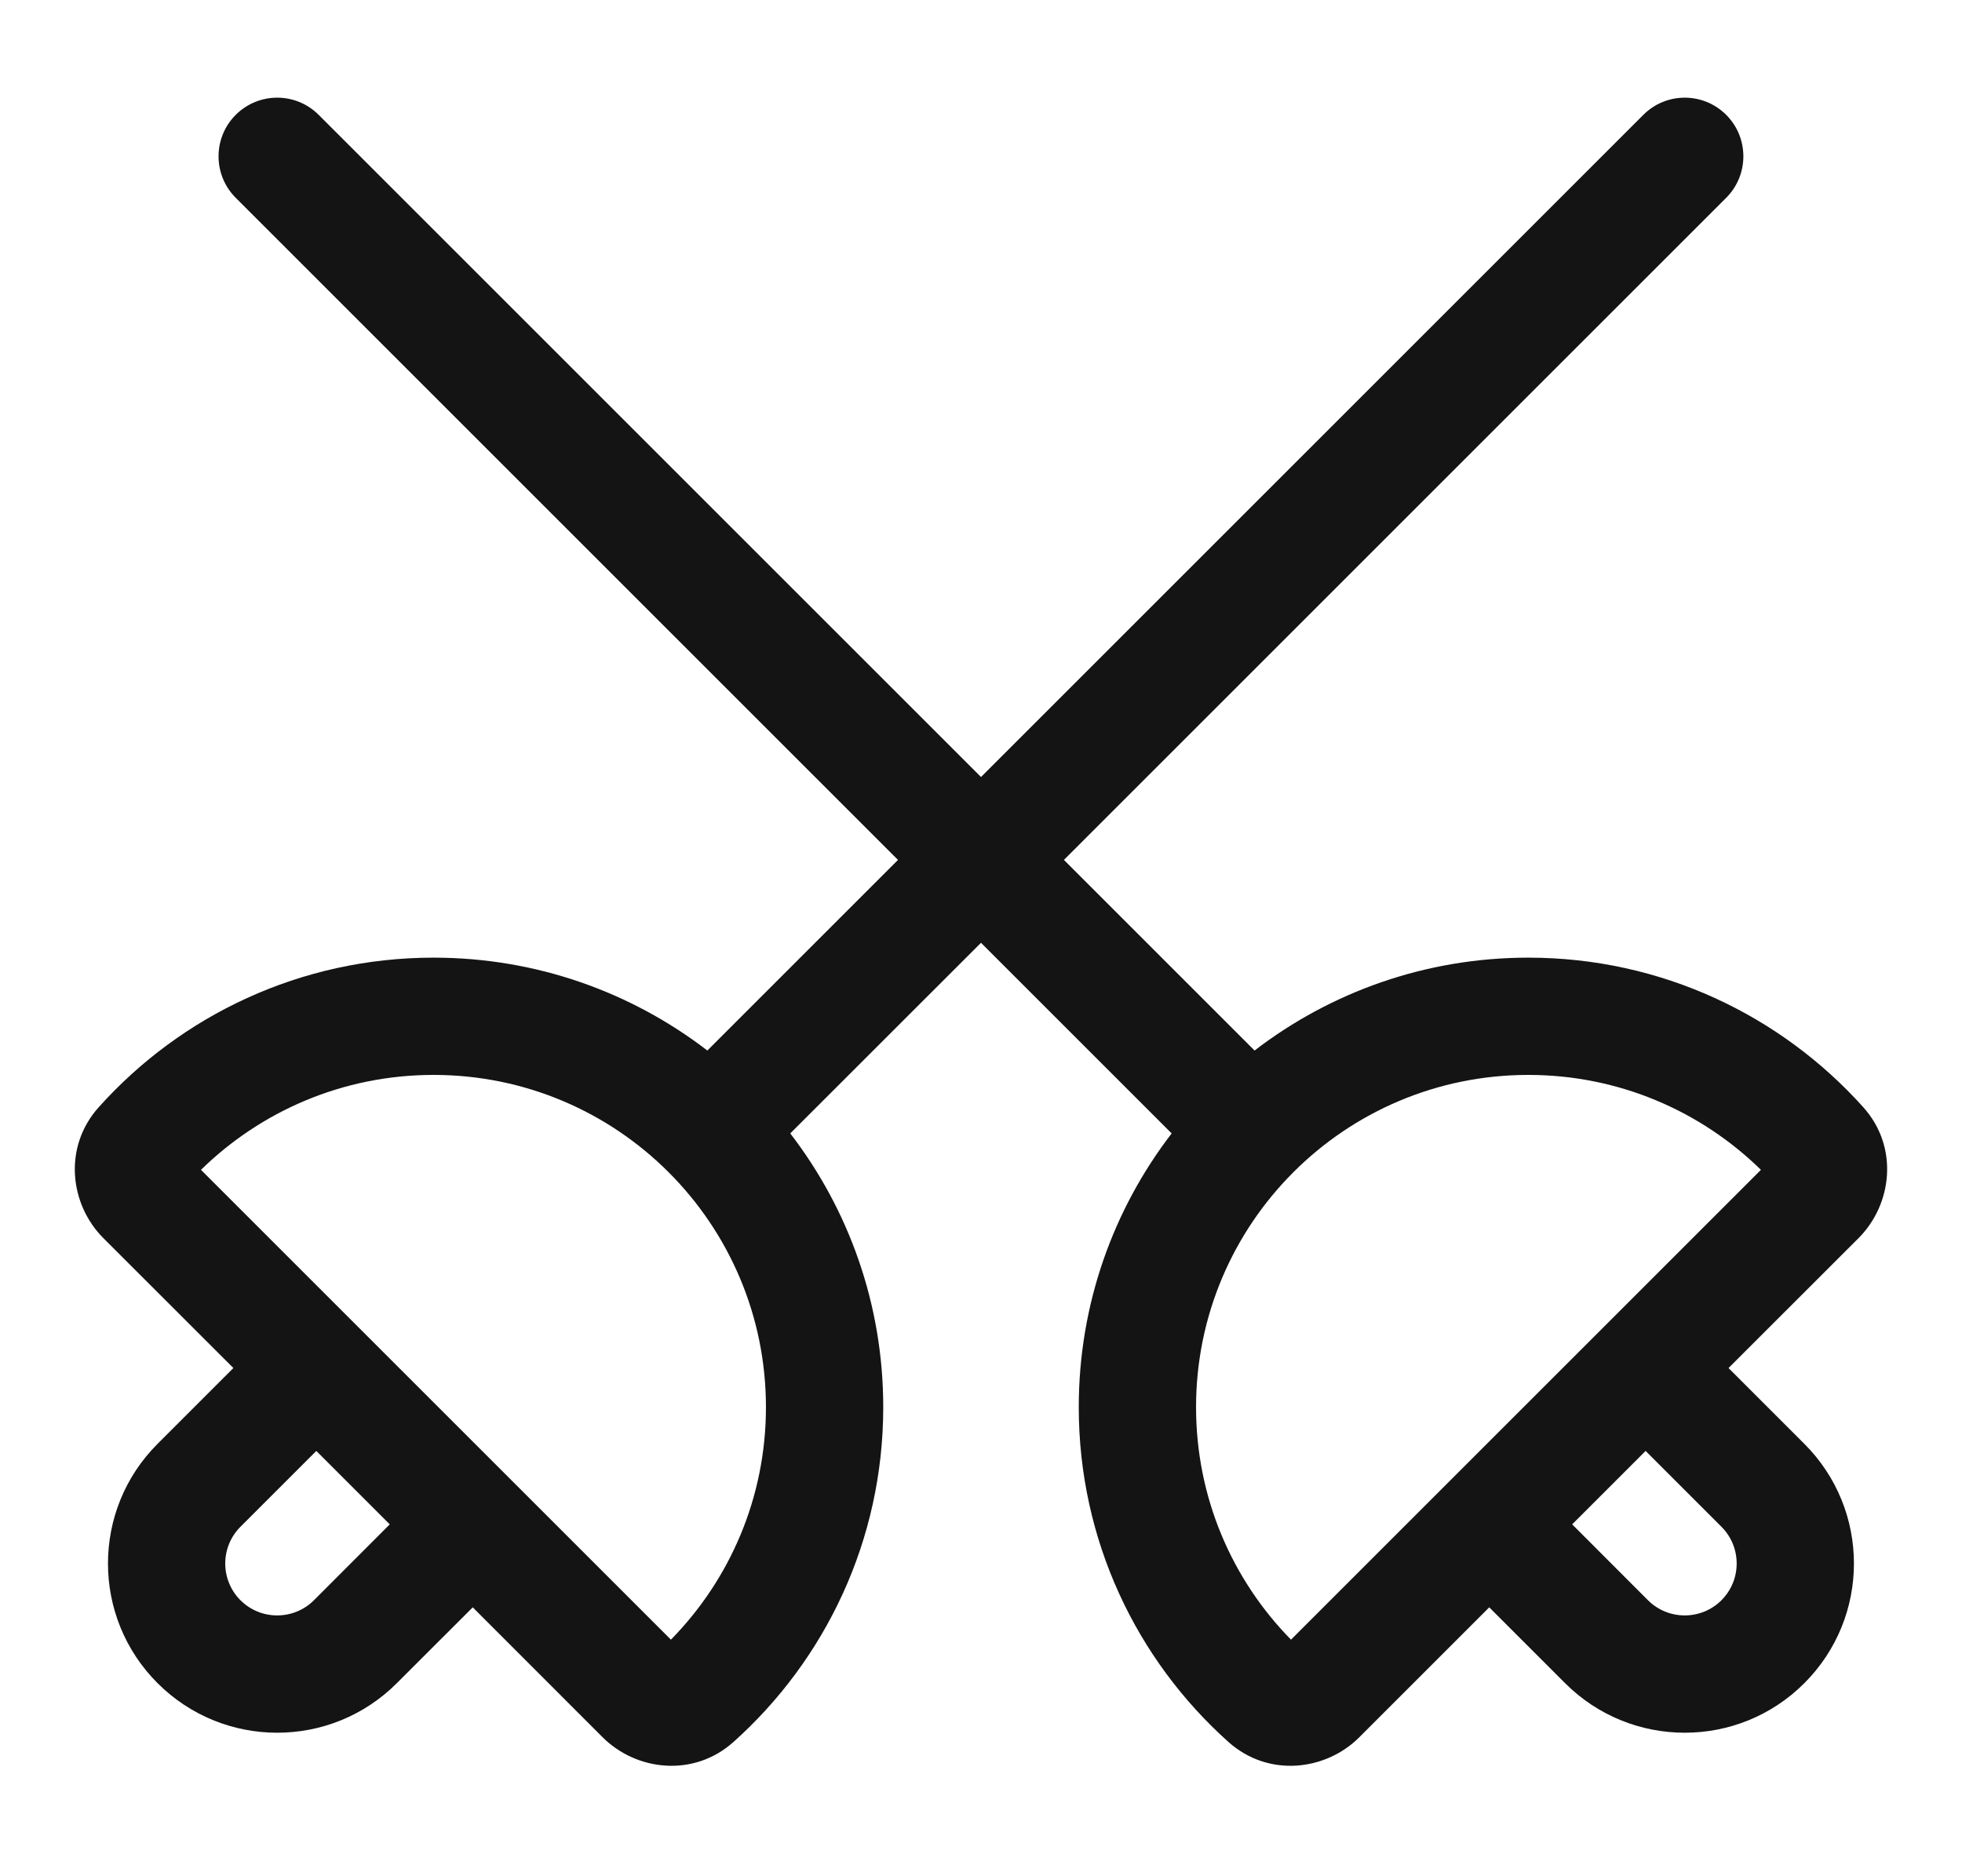 <svg width="23" height="22" viewBox="0 0 23 22" fill="none" xmlns="http://www.w3.org/2000/svg">
<g clip-path="url(#clip0_116_420)">
<path fill-rule="evenodd" clip-rule="evenodd" d="M2.763 1.347C3.032 1.078 3.467 1.078 3.736 1.347L11.5 9.111L19.264 1.347C19.532 1.078 19.967 1.078 20.236 1.347C20.504 1.615 20.504 2.051 20.236 2.319L12.472 10.083L14.707 12.318C15.596 11.635 16.709 11.229 17.916 11.229C19.476 11.229 20.878 11.907 21.843 12.983C22.264 13.453 22.18 14.124 21.788 14.517L20.263 16.041L21.152 16.93C21.927 17.705 21.927 18.961 21.152 19.736C20.378 20.511 19.122 20.511 18.347 19.736L17.458 18.847L15.934 20.371C15.542 20.763 14.87 20.846 14.4 20.425C13.324 19.462 12.646 18.06 12.646 16.5C12.646 15.292 13.052 14.179 13.735 13.29L11.5 11.055L9.264 13.29C9.948 14.179 10.354 15.292 10.354 16.5C10.354 18.06 9.675 19.462 8.599 20.425C8.129 20.846 7.458 20.763 7.065 20.371L5.542 18.847L4.652 19.736C3.878 20.511 2.622 20.511 1.847 19.736C1.072 18.961 1.072 17.705 1.847 16.93L2.736 16.041L1.211 14.517C0.819 14.124 0.736 13.453 1.157 12.983C2.121 11.907 3.523 11.229 5.083 11.229C6.291 11.229 7.403 11.635 8.292 12.318L10.527 10.083L2.763 2.319C2.495 2.051 2.495 1.615 2.763 1.347ZM3.708 17.013L2.819 17.902C2.581 18.14 2.581 18.526 2.819 18.764C3.057 19.001 3.442 19.001 3.68 18.764L4.569 17.874L3.708 17.013ZM18.43 17.874L19.319 18.764C19.557 19.001 19.942 19.001 20.18 18.764C20.418 18.526 20.418 18.14 20.18 17.902L19.291 17.013L18.43 17.874ZM5.083 12.604C4.021 12.604 3.06 13.028 2.356 13.717L7.865 19.226C8.555 18.523 8.979 17.561 8.979 16.5C8.979 14.348 7.235 12.604 5.083 12.604ZM20.643 13.717C19.939 13.028 18.978 12.604 17.916 12.604C15.765 12.604 14.021 14.348 14.021 16.5C14.021 17.561 14.444 18.523 15.134 19.226L20.643 13.717Z" fill="#141414"/>
</g>
<defs>
<clipPath id="clip0_116_420">
<rect width="22" height="22" fill="white" transform="translate(0.5)"/>
</clipPath>
</defs>
</svg>
